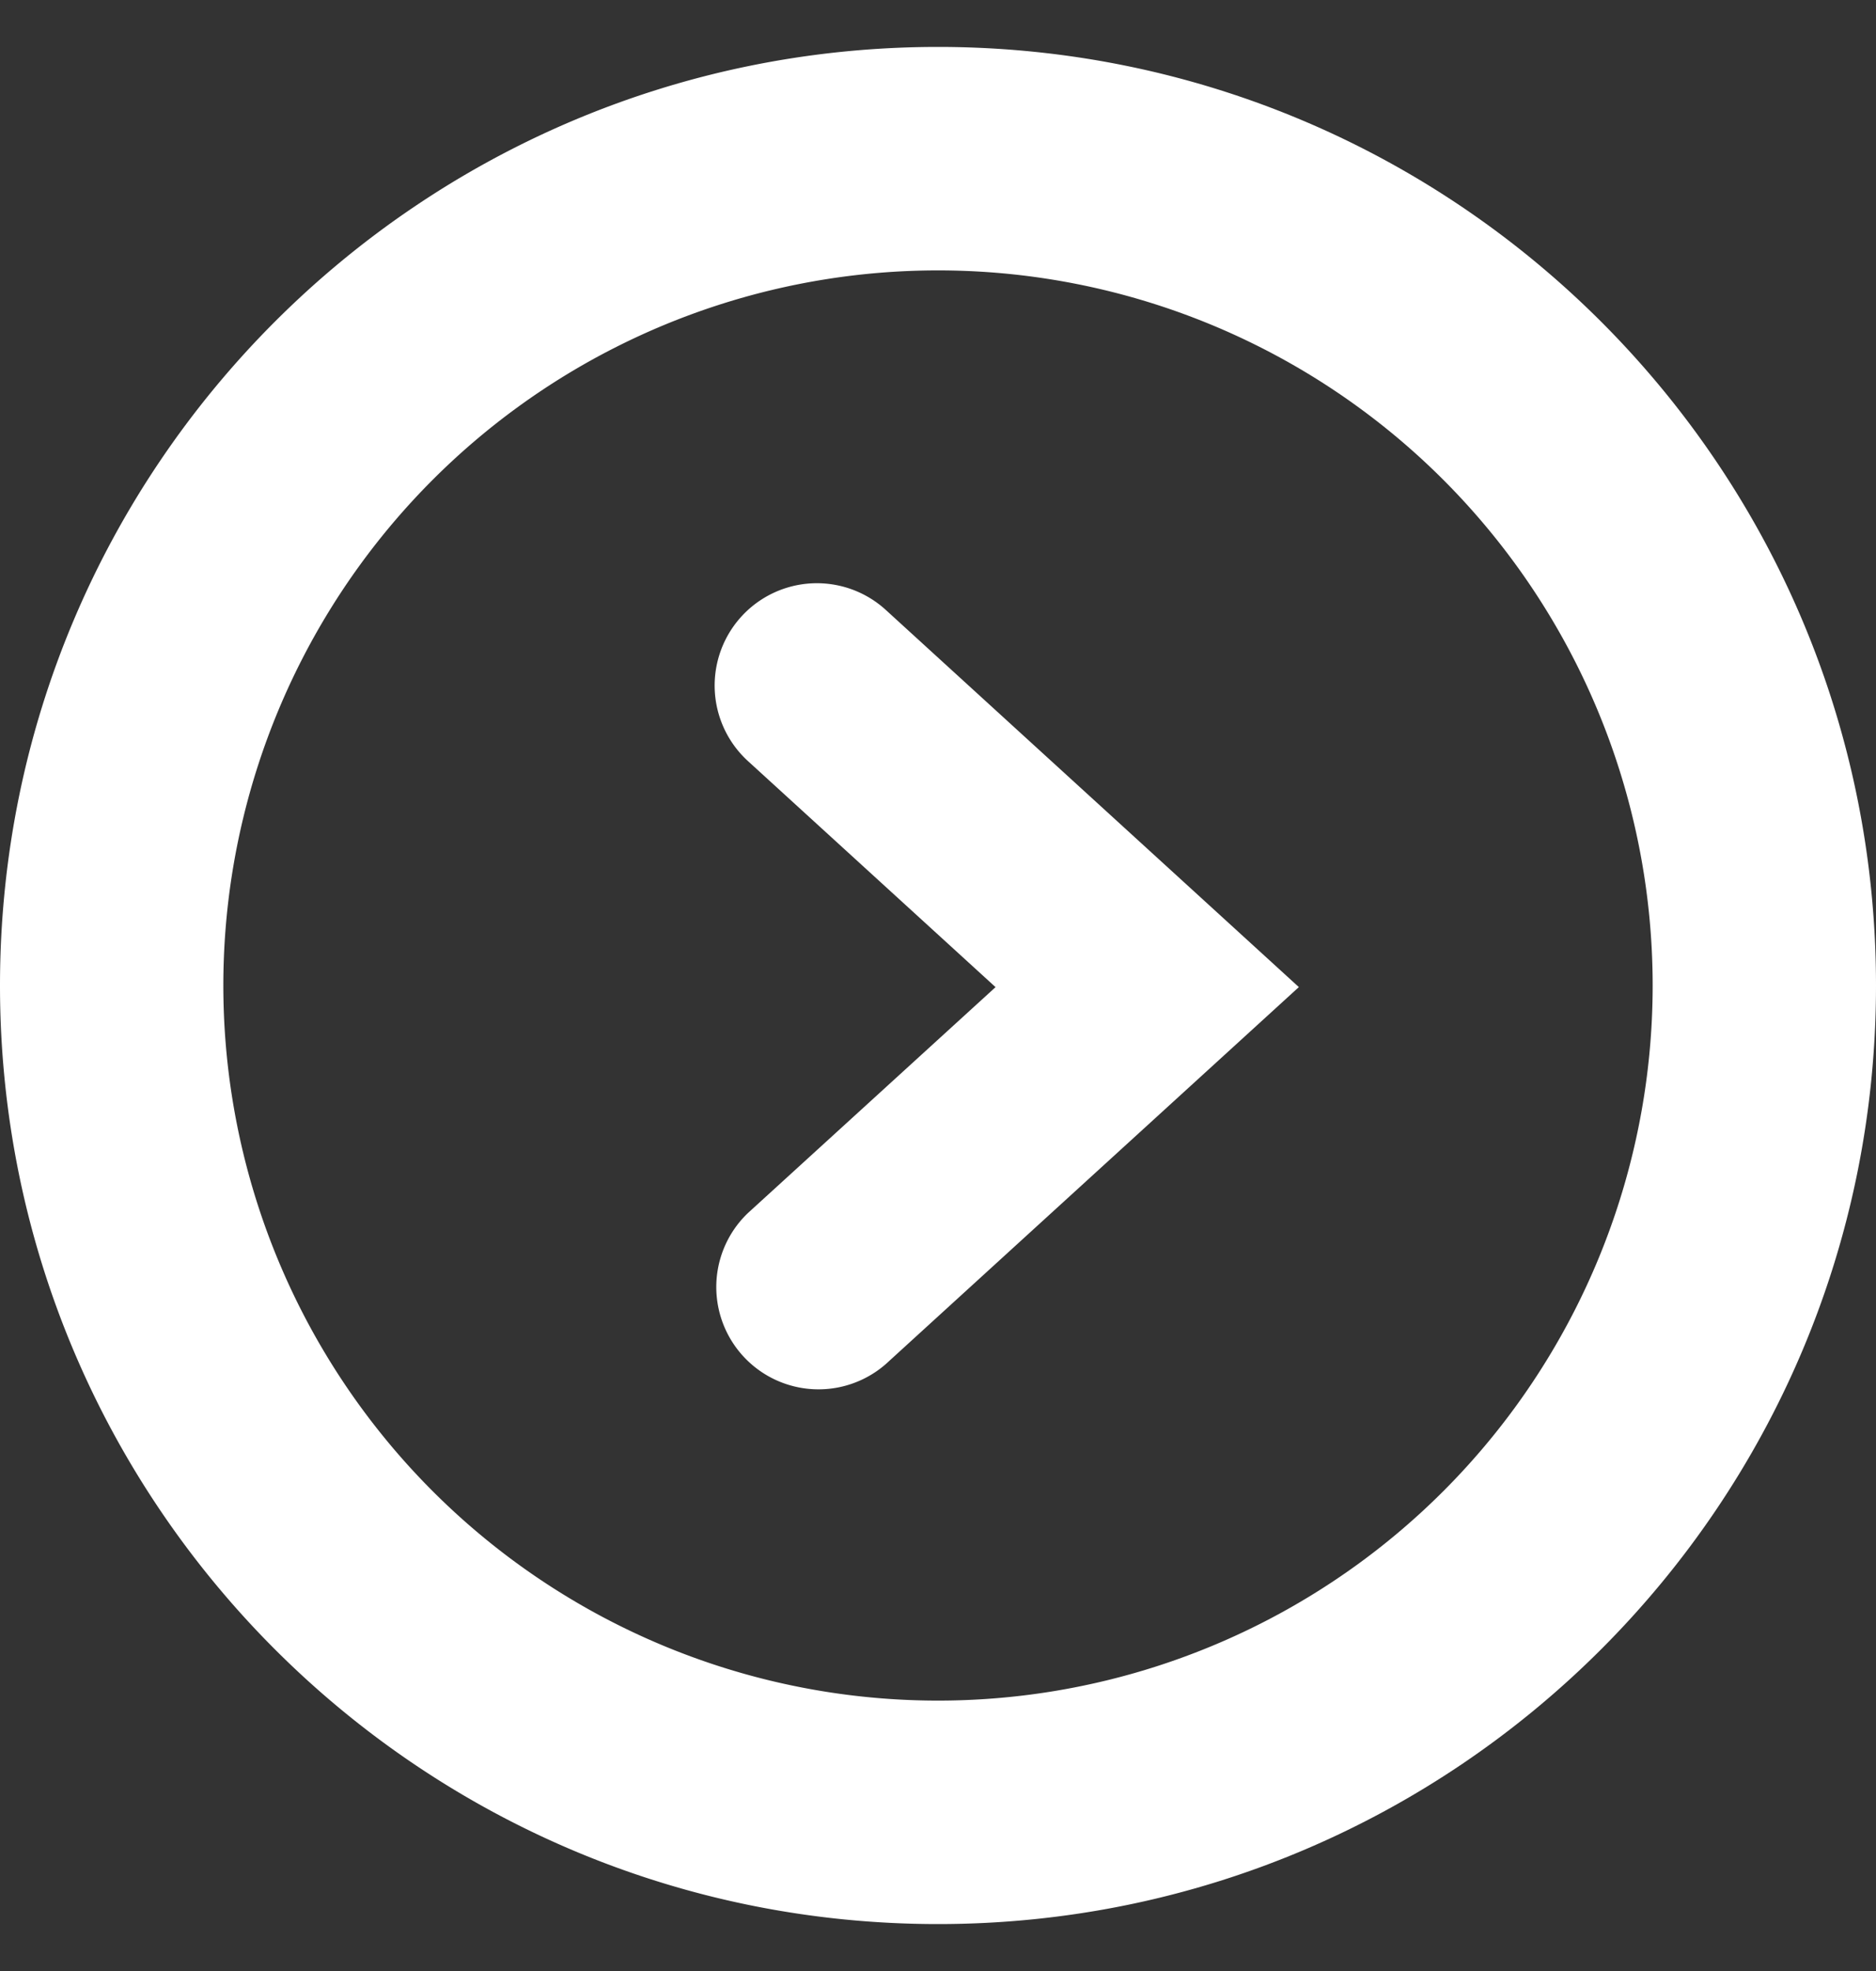 <?xml version="1.0" encoding="UTF-8"?>
<svg xmlns="http://www.w3.org/2000/svg" width="20" height="21" fill="none">
  <rect width="100%" height="100%" fill="#333333" stroke="none"/>
  <path fill-rule="evenodd" clip-rule="evenodd" d="M10 18.119a7.619 7.619 0 1 0 0-15.238 7.619 7.619 0 0 0 0 15.238zm0 2.381c5.523 0 10-4.477 10-10S15.523.5 10 .5 0 4.977 0 10.5s4.477 10 10 10z" fill="#fff"></path>
  <path fill-rule="evenodd" clip-rule="evenodd" d="M10.613 10.517 7.974 8.109a1.09 1.09 0 0 1 1.47-1.61l4.403 4.018-4.404 4.017a1.09 1.09 0 0 1-1.469-1.61l2.64-2.407z" fill="#fff"></path>
</svg>
